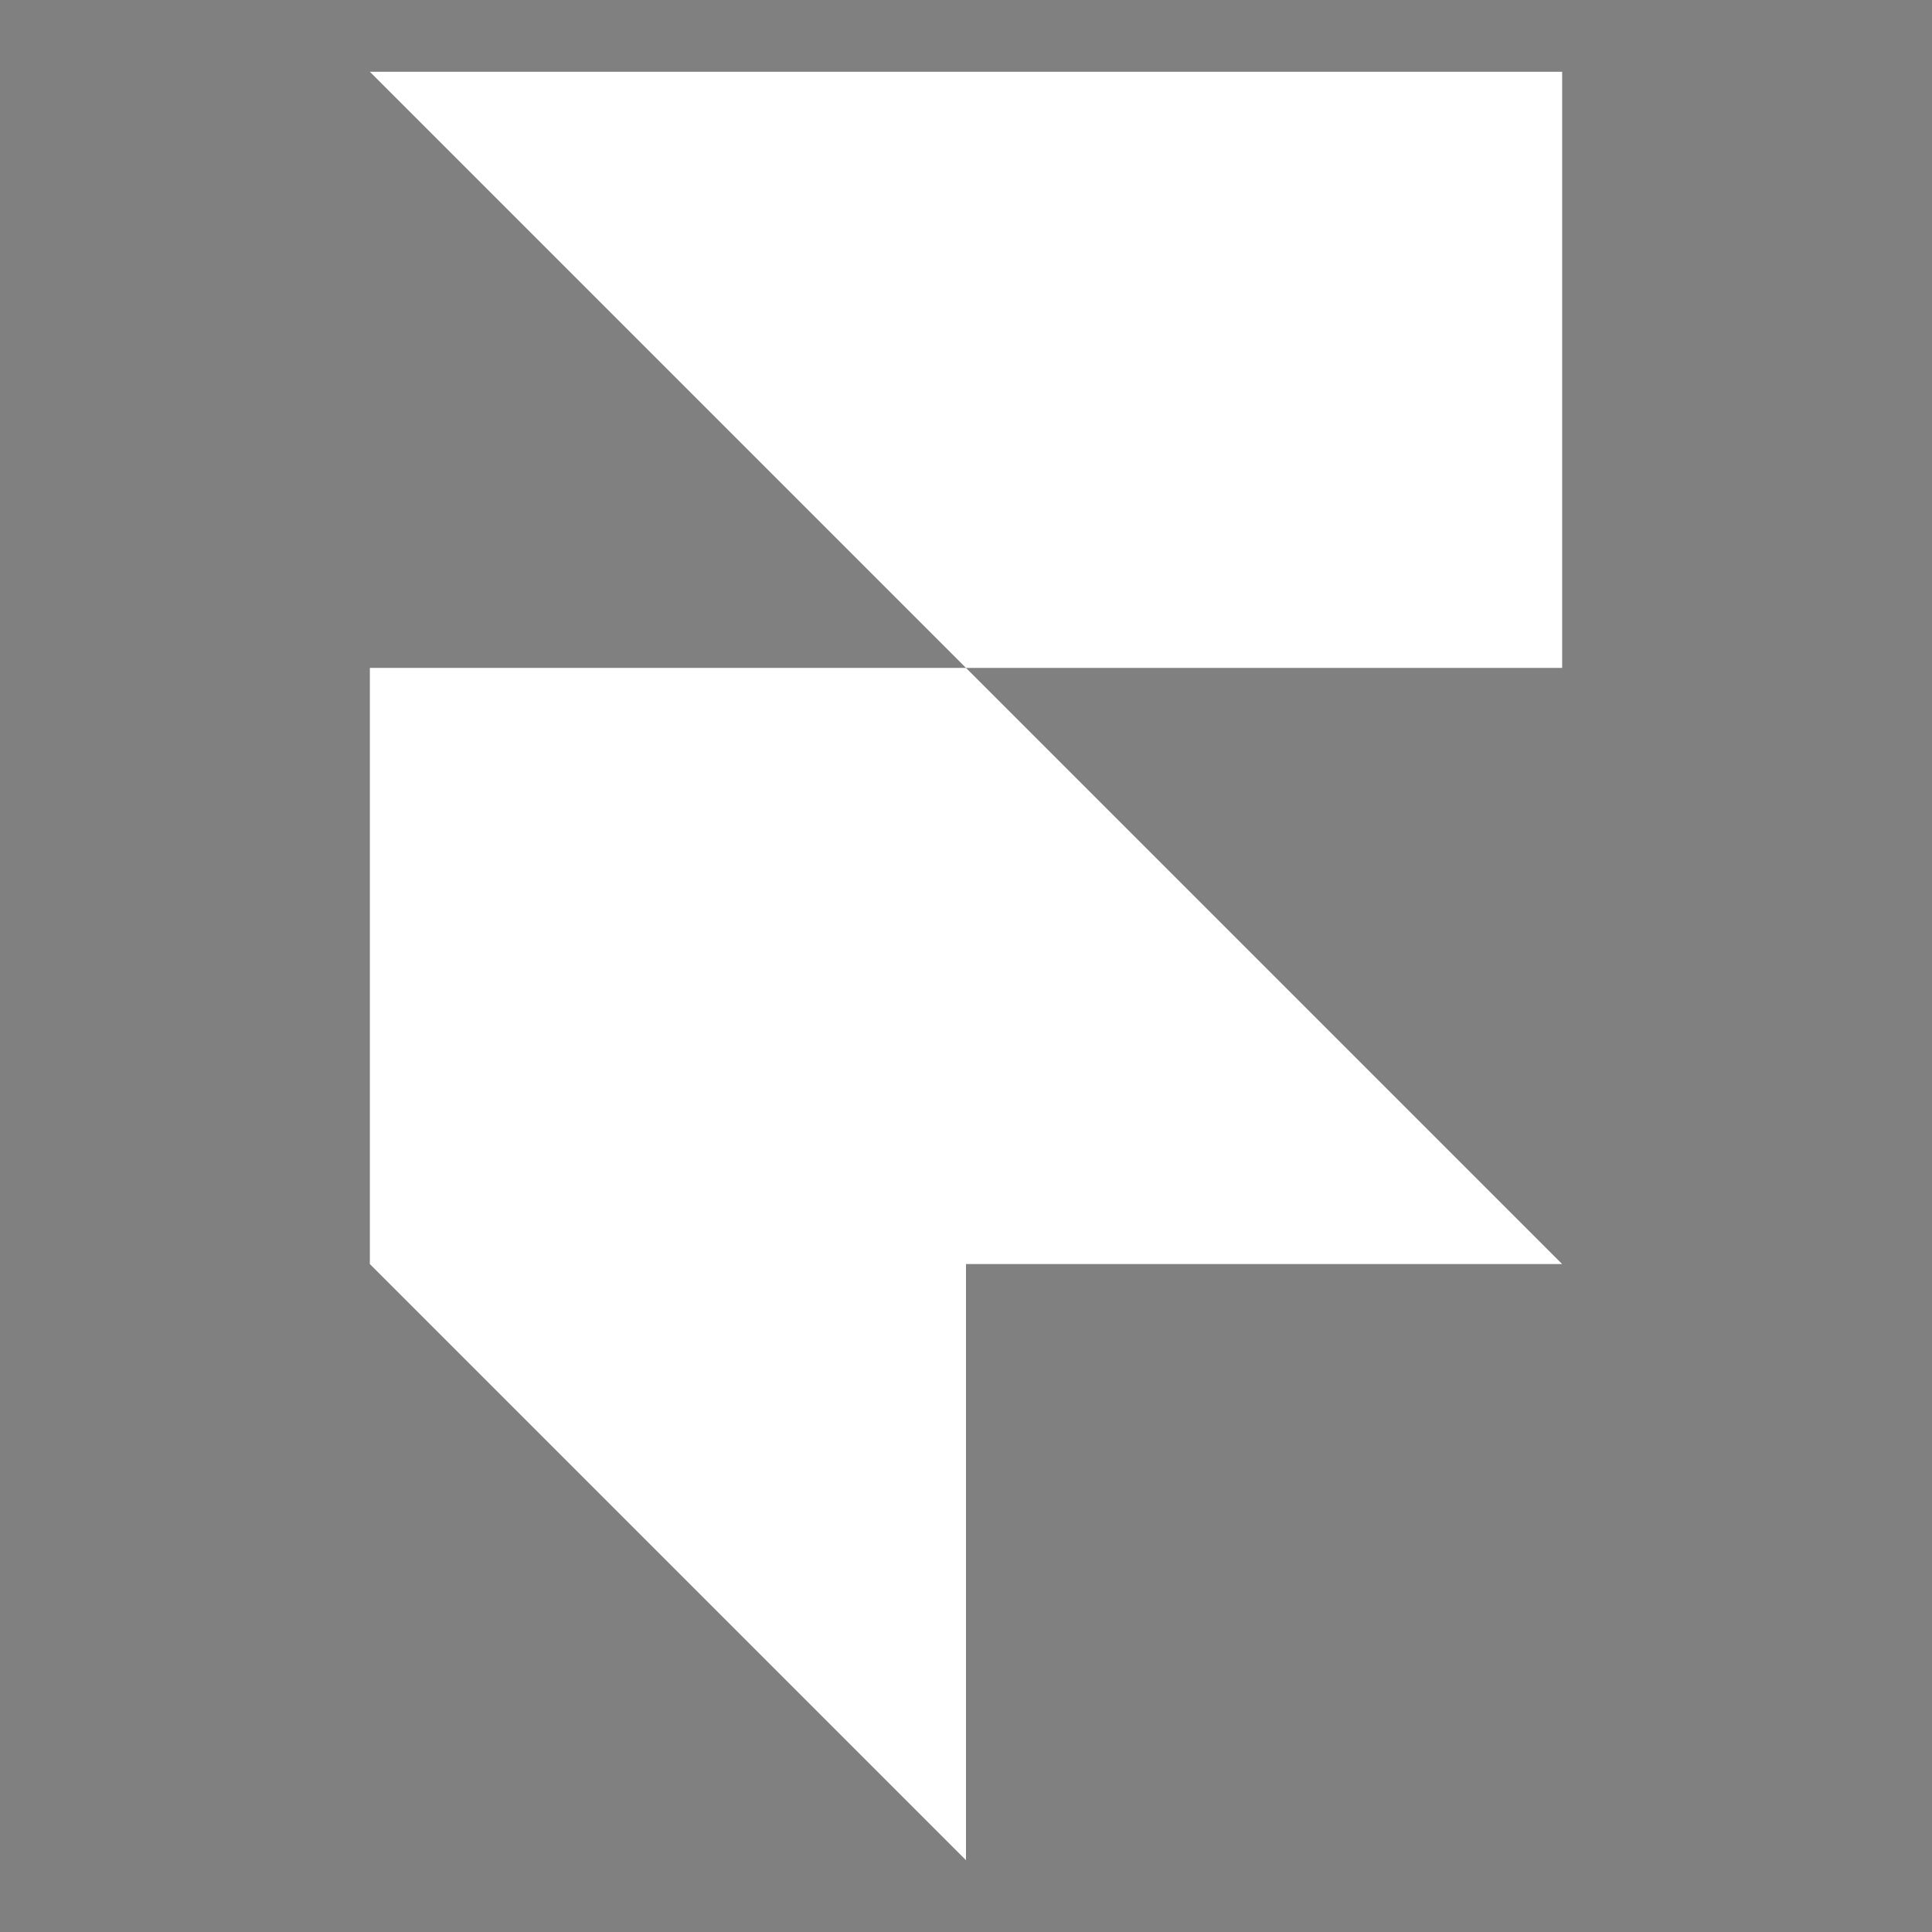 <svg xmlns="http://www.w3.org/2000/svg" xmlns:xlink="http://www.w3.org/1999/xlink" width="500" zoomAndPan="magnify" viewBox="0 0 375 375" height="500" preserveAspectRatio="xMidYMid meet" version="1.0"><rect x="0" y="0" width="375" height="375" fill="#808080" stroke="none"/><defs><clipPath id="54eb1abe60"><path d="M 127.062 148.816 L 130.812 148.816 L 130.812 152.566 L 127.062 152.566 Z M 127.062 148.816 " clip-rule="nonzero"/></clipPath><clipPath id="d26f1e875a"><path d="M 127.062 148.816 L 130 148.816 L 130 151 L 127.062 151 Z M 127.062 148.816 " clip-rule="nonzero"/></clipPath><clipPath id="78f184722a"><path d="M 127.062 148.816 L 130.812 148.816 L 130.812 152.566 L 127.062 152.566 Z M 127.062 148.816 " clip-rule="nonzero"/></clipPath><clipPath id="55e63d274d"><path d="M 71.789 129 L 303.539 129 L 303.539 361.074 L 71.789 361.074 Z M 71.789 129 " clip-rule="nonzero"/></clipPath><clipPath id="9cd595ef62"><path d="M 71.789 13.824 L 303.539 13.824 L 303.539 130 L 71.789 130 Z M 71.789 13.824 " clip-rule="nonzero"/></clipPath></defs><g clip-path="url(#54eb1abe60)"><path fill="#41b883" d="M 127.172 148.945 L 128.93 152.254 L 130.688 148.945 L 129.984 148.945 L 128.93 150.93 L 127.867 148.945 Z M 127.172 148.945 " fill-opacity="1" fill-rule="nonzero"/></g><g clip-path="url(#d26f1e875a)"><path fill="#35495e" d="M 127.867 148.945 L 128.93 150.941 L 129.984 148.945 L 129.336 148.945 L 128.93 149.711 L 128.516 148.945 Z M 127.867 148.945 " fill-opacity="1" fill-rule="nonzero"/></g><g clip-path="url(#78f184722a)"><path fill="#000000" d="M 128.93 152.465 C 128.887 152.465 128.852 152.441 128.828 152.402 L 127.078 149.008 C 127.059 148.969 127.059 148.922 127.082 148.883 C 127.102 148.844 127.141 148.82 127.184 148.82 L 127.844 148.82 C 127.848 148.82 127.855 148.816 127.859 148.816 L 128.52 148.816 C 128.559 148.816 128.598 148.844 128.617 148.883 L 128.93 149.473 L 129.242 148.883 C 129.266 148.844 129.301 148.816 129.344 148.816 L 130.004 148.816 C 130.008 148.816 130.012 148.82 130.02 148.82 L 130.68 148.82 C 130.723 148.82 130.758 148.844 130.781 148.883 C 130.801 148.922 130.801 148.969 130.781 149.008 L 129.031 152.402 C 129.012 152.441 128.973 152.465 128.93 152.465 Z M 127.383 149.074 L 128.93 152.078 L 130.48 149.074 L 130.004 149.074 C 129.996 149.074 129.992 149.074 129.988 149.074 L 129.41 149.074 L 129.031 149.793 C 129.012 149.832 128.973 149.855 128.93 149.855 C 128.891 149.855 128.852 149.832 128.828 149.793 L 128.449 149.074 L 127.871 149.074 C 127.867 149.074 127.863 149.074 127.859 149.074 Z M 127.383 149.074 " fill-opacity="1" fill-rule="nonzero"/></g><g clip-path="url(#55e63d274d)"><path fill="#ffffff" d="M 71.789 245.352 L 187.5 361.062 L 187.5 245.352 L 303.211 245.352 L 187.5 129.641 L 71.789 129.641 Z M 71.789 245.352 " fill-opacity="1" fill-rule="nonzero"/></g><g clip-path="url(#9cd595ef62)"><path fill="#ffffff" d="M 303.211 13.93 L 71.789 13.93 L 187.5 129.641 L 303.211 129.641 Z M 303.211 13.93 " fill-opacity="1" fill-rule="nonzero"/></g></svg>